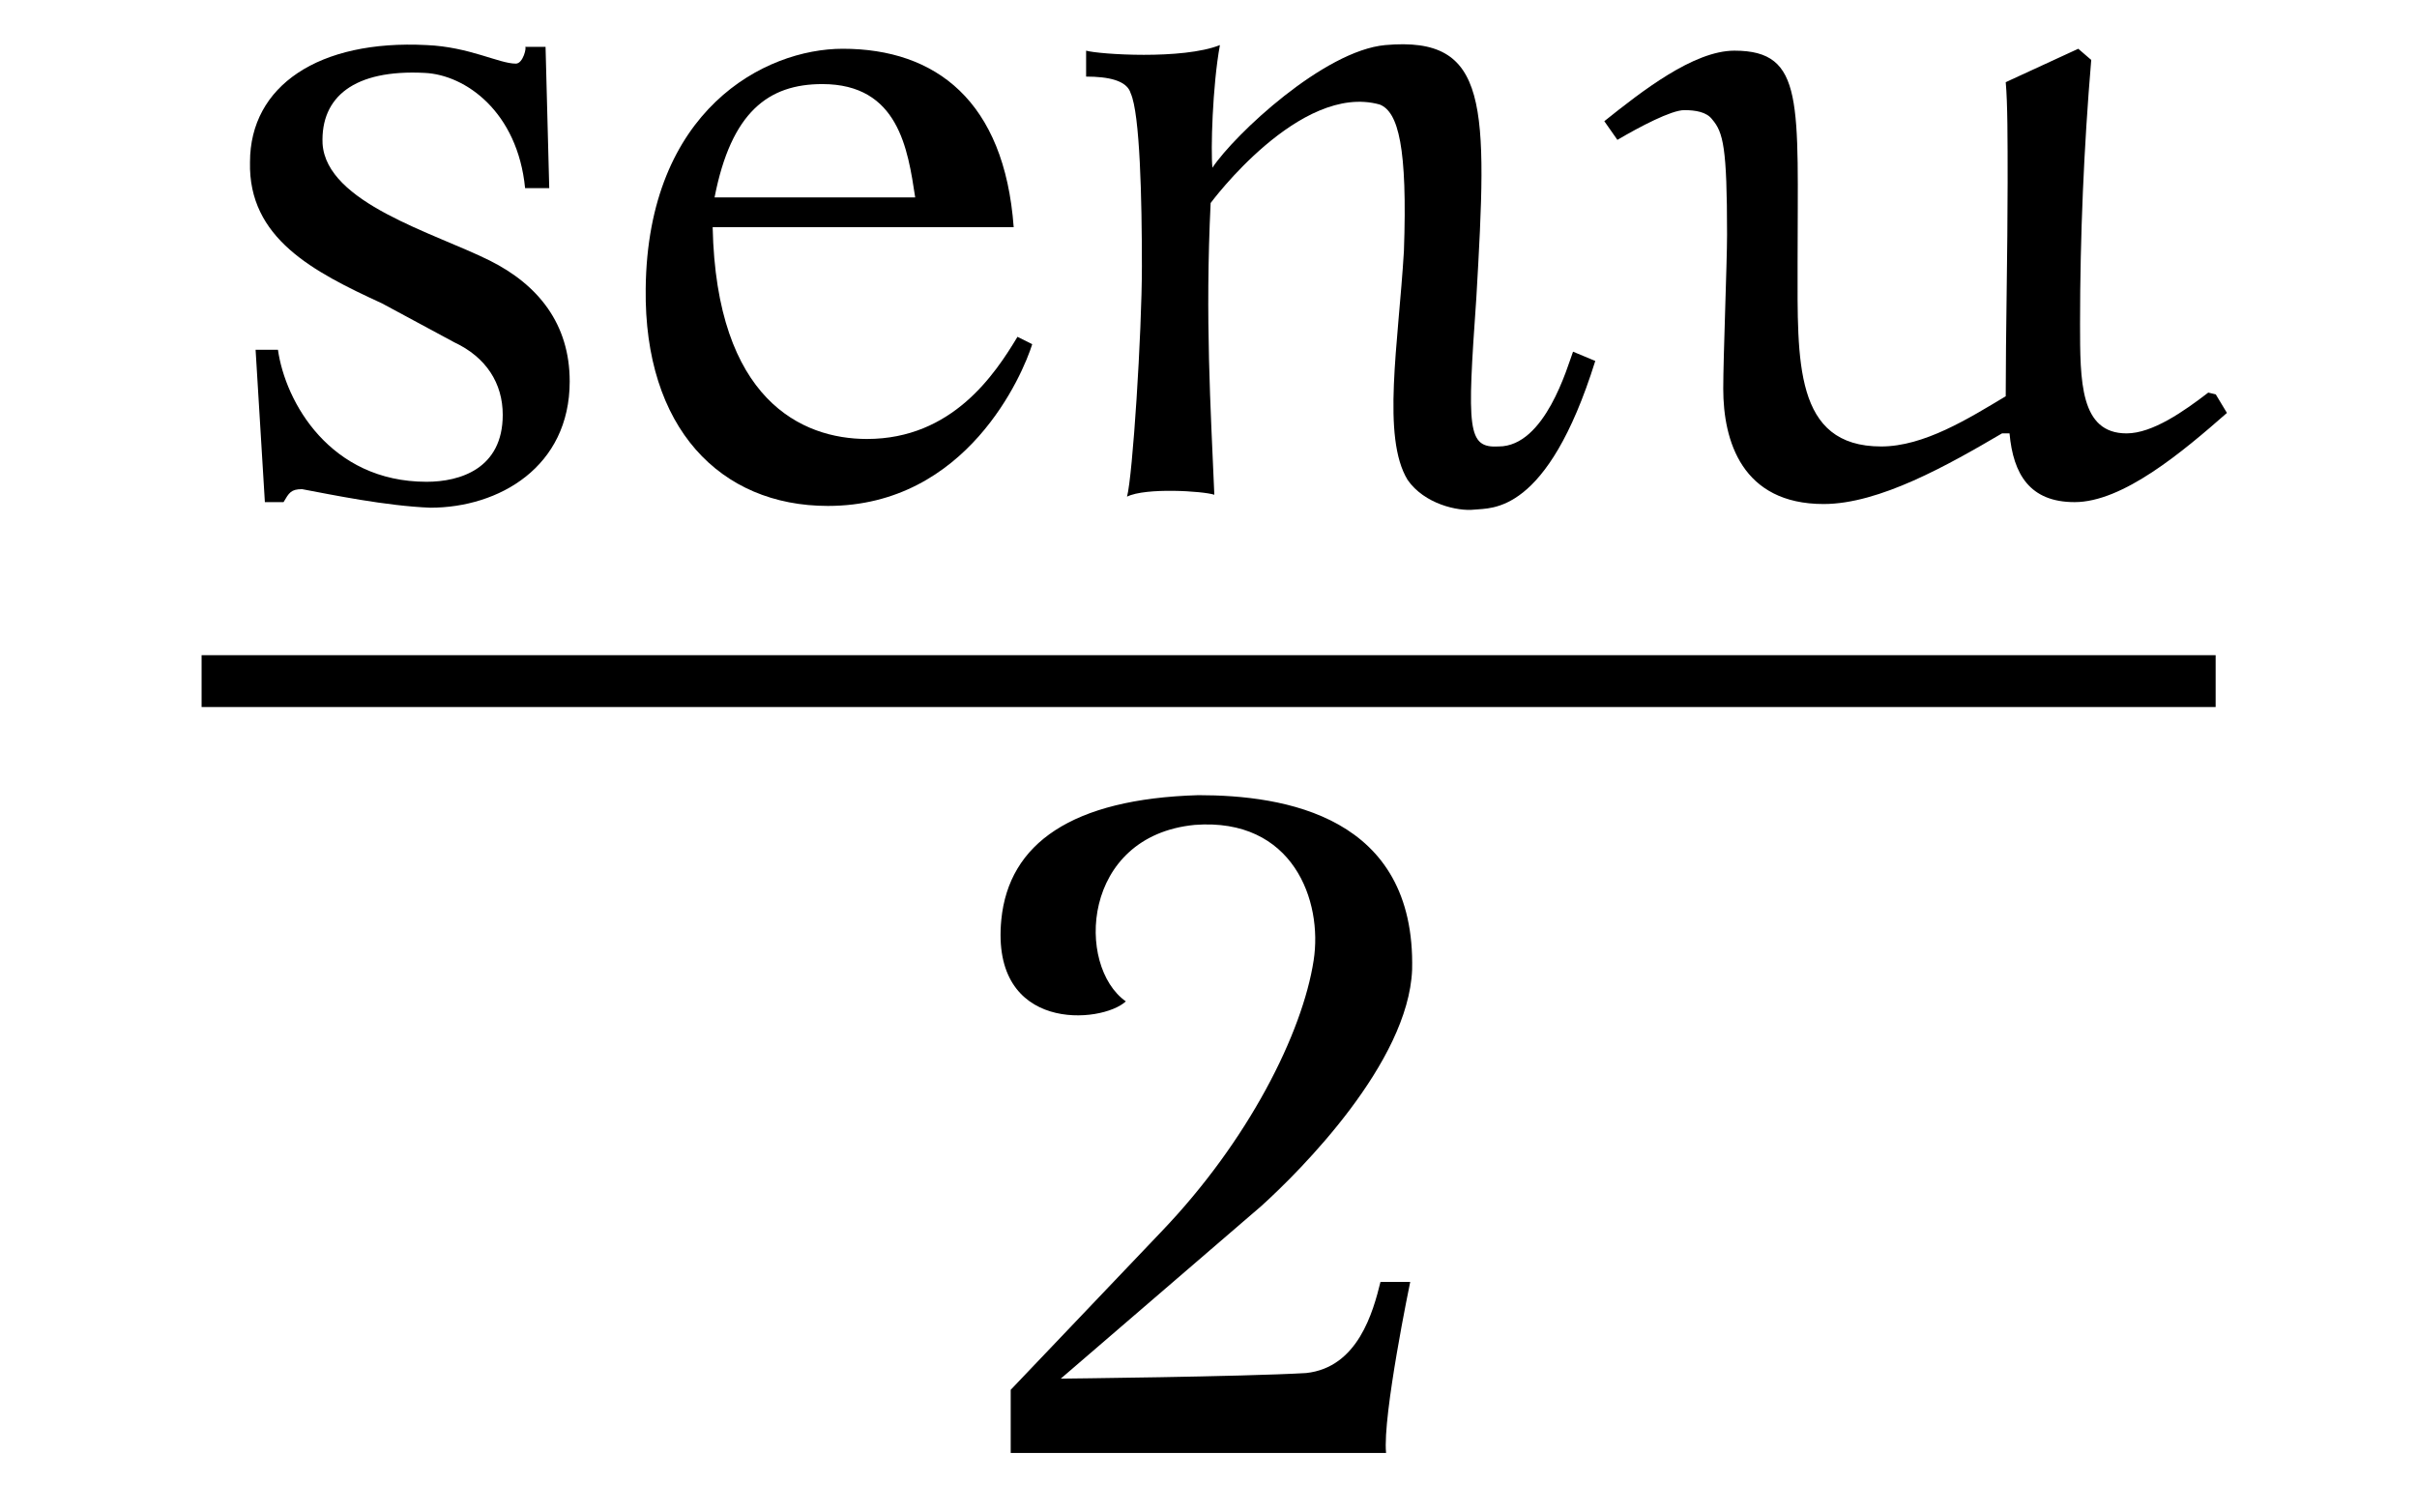 <?xml version="1.0" encoding="UTF-8"?>
<svg xmlns="http://www.w3.org/2000/svg" xmlns:xlink="http://www.w3.org/1999/xlink" viewBox="0 0 20.322 12.717" version="1.2">
<defs>
<g>
<symbol overflow="visible" id="glyph0-0">
<path style="stroke:none;" d=""/>
</symbol>
<symbol overflow="visible" id="glyph0-1">
<path style="stroke:none;" d="M 3.094 -0.953 C 3.094 -1.438 2.828 -1.766 2.422 -1.969 C 1.953 -2.203 1.047 -2.453 1.016 -2.953 C 1 -3.344 1.281 -3.578 1.875 -3.547 C 2.219 -3.531 2.656 -3.219 2.719 -2.578 L 2.922 -2.578 L 2.891 -3.766 L 2.719 -3.766 C 2.734 -3.766 2.703 -3.625 2.641 -3.625 C 2.5 -3.625 2.25 -3.766 1.891 -3.781 C 0.984 -3.828 0.406 -3.438 0.406 -2.797 C 0.391 -2.156 0.938 -1.875 1.516 -1.609 L 2.125 -1.281 C 2.391 -1.156 2.531 -0.938 2.531 -0.672 C 2.531 -0.219 2.172 -0.109 1.891 -0.109 C 1.078 -0.109 0.703 -0.781 0.641 -1.219 L 0.453 -1.219 L 0.531 0.062 L 0.688 0.062 C 0.734 -0.016 0.75 -0.047 0.844 -0.047 C 1.094 0 1.547 0.094 1.922 0.109 C 2.5 0.109 3.094 -0.234 3.094 -0.953 Z M 3.094 -0.953 "/>
</symbol>
<symbol overflow="visible" id="glyph0-2">
<path style="stroke:none;" d="M 3.562 -1.266 L 3.438 -1.328 C 3.25 -1.016 2.891 -0.469 2.172 -0.469 C 1.625 -0.469 0.906 -0.797 0.875 -2.25 L 3.406 -2.25 C 3.328 -3.312 2.75 -3.75 1.969 -3.75 C 1.312 -3.75 0.328 -3.234 0.312 -1.734 C 0.297 -0.562 0.938 0.094 1.844 0.094 C 3.016 0.094 3.484 -1.016 3.562 -1.266 Z M 2.578 -2.5 L 0.891 -2.5 C 1.031 -3.219 1.344 -3.453 1.797 -3.453 C 2.438 -3.453 2.516 -2.906 2.578 -2.5 Z M 2.578 -2.5 "/>
</symbol>
<symbol overflow="visible" id="glyph0-3">
<path style="stroke:none;" d="M 4.578 -1.125 L 4.391 -1.203 C 4.344 -1.078 4.156 -0.406 3.766 -0.406 C 3.5 -0.391 3.5 -0.547 3.578 -1.656 C 3.672 -3.281 3.688 -3.859 2.812 -3.781 C 2.297 -3.734 1.547 -3.031 1.359 -2.75 C 1.344 -2.891 1.359 -3.438 1.422 -3.781 C 1.109 -3.656 0.406 -3.703 0.297 -3.734 L 0.297 -3.516 C 0.484 -3.516 0.641 -3.484 0.672 -3.375 C 0.75 -3.203 0.766 -2.484 0.766 -1.922 C 0.766 -1.359 0.688 -0.156 0.641 0.016 C 0.797 -0.062 1.281 -0.031 1.375 0 C 1.344 -0.734 1.297 -1.484 1.344 -2.453 C 1.344 -2.453 2.094 -3.469 2.766 -3.281 C 2.922 -3.219 3 -2.922 2.969 -2.047 C 2.922 -1.266 2.781 -0.484 3 -0.125 C 3.141 0.078 3.422 0.141 3.562 0.125 C 3.703 0.109 4.172 0.172 4.578 -1.125 Z M 4.578 -1.125 "/>
</symbol>
<symbol overflow="visible" id="glyph0-4">
<path style="stroke:none;" d="M 3.766 -4.062 C 3.797 -5.359 2.688 -5.531 1.969 -5.531 C 0.906 -5.5 0.375 -5.125 0.312 -4.484 C 0.219 -3.531 1.156 -3.609 1.359 -3.797 C 0.938 -4.094 0.984 -5.188 1.938 -5.281 C 2.766 -5.344 3.016 -4.641 2.938 -4.141 C 2.844 -3.531 2.391 -2.625 1.656 -1.859 L 0.391 -0.531 L 0.391 0 L 3.547 0 C 3.516 -0.312 3.75 -1.438 3.75 -1.438 L 3.5 -1.438 C 3.438 -1.188 3.312 -0.719 2.875 -0.672 C 2.344 -0.641 0.812 -0.625 0.812 -0.625 L 2.5 -2.078 C 2.828 -2.375 3.734 -3.281 3.766 -4.062 Z M 3.766 -4.062 "/>
</symbol>
<symbol overflow="visible" id="glyph1-0">
<path style="stroke:none;" d=""/>
</symbol>
<symbol overflow="visible" id="glyph1-1">
<path style="stroke:none;" d="M 5.125 -0.844 L 5.062 -0.859 C 4.859 -0.703 4.594 -0.516 4.375 -0.516 C 3.984 -0.516 3.984 -0.953 3.984 -1.438 C 3.984 -2.172 4.016 -2.922 4.078 -3.656 L 3.969 -3.75 L 3.359 -3.469 C 3.375 -3.297 3.375 -2.984 3.375 -2.625 C 3.375 -2.062 3.359 -1.344 3.359 -0.828 C 3.047 -0.641 2.672 -0.406 2.312 -0.406 C 1.578 -0.406 1.609 -1.125 1.609 -1.938 C 1.609 -3.297 1.672 -3.734 1.078 -3.734 C 0.734 -3.734 0.297 -3.391 -0.016 -3.141 L 0.094 -2.984 C 0.281 -3.094 0.547 -3.234 0.656 -3.234 C 0.75 -3.234 0.844 -3.219 0.891 -3.156 C 0.984 -3.047 1.016 -2.922 1.016 -2.188 C 1.016 -1.953 0.984 -1.156 0.984 -0.891 C 0.984 -0.453 1.141 0.078 1.828 0.078 C 2.297 0.078 2.875 -0.25 3.328 -0.516 L 3.391 -0.516 C 3.422 -0.172 3.562 0.062 3.938 0.062 C 4.344 0.062 4.844 -0.359 5.219 -0.688 Z M 5.125 -0.844 "/>
</symbol>
</g>
<clipPath id="clip1">
  <path d="M 8 6 L 12 6 L 12 12.719 L 8 12.719 Z M 8 6 "/>
</clipPath>
</defs>
<g id="surface1">
<g style="fill:rgb(0%,0%,0%);fill-opacity:1;">
  <use xlink:href="#glyph0-1" x="1.696" y="4.16"/>
  <use xlink:href="#glyph0-2" x="5.117" y="4.16"/>
  <use xlink:href="#glyph0-3" x="8.835" y="4.16"/>
</g>
<g style="fill:rgb(0%,0%,0%);fill-opacity:1;">
  <use xlink:href="#glyph1-1" x="13.505" y="4.16"/>
</g>
<path style="fill:none;stroke-width:0.436;stroke-linecap:butt;stroke-linejoin:miter;stroke:rgb(0%,0%,0%);stroke-opacity:1;stroke-miterlimit:10;" d="M -0.001 0.001 L 16.933 0.001 " transform="matrix(1,0,0,-1,1.696,5.728)"/>
<g clip-path="url(#clip1)" clip-rule="nonzero">
<g style="fill:rgb(0%,0%,0%);fill-opacity:1;">
  <use xlink:href="#glyph0-4" x="8.107" y="12.217"/>
</g>
</g>
</g>
</svg>
